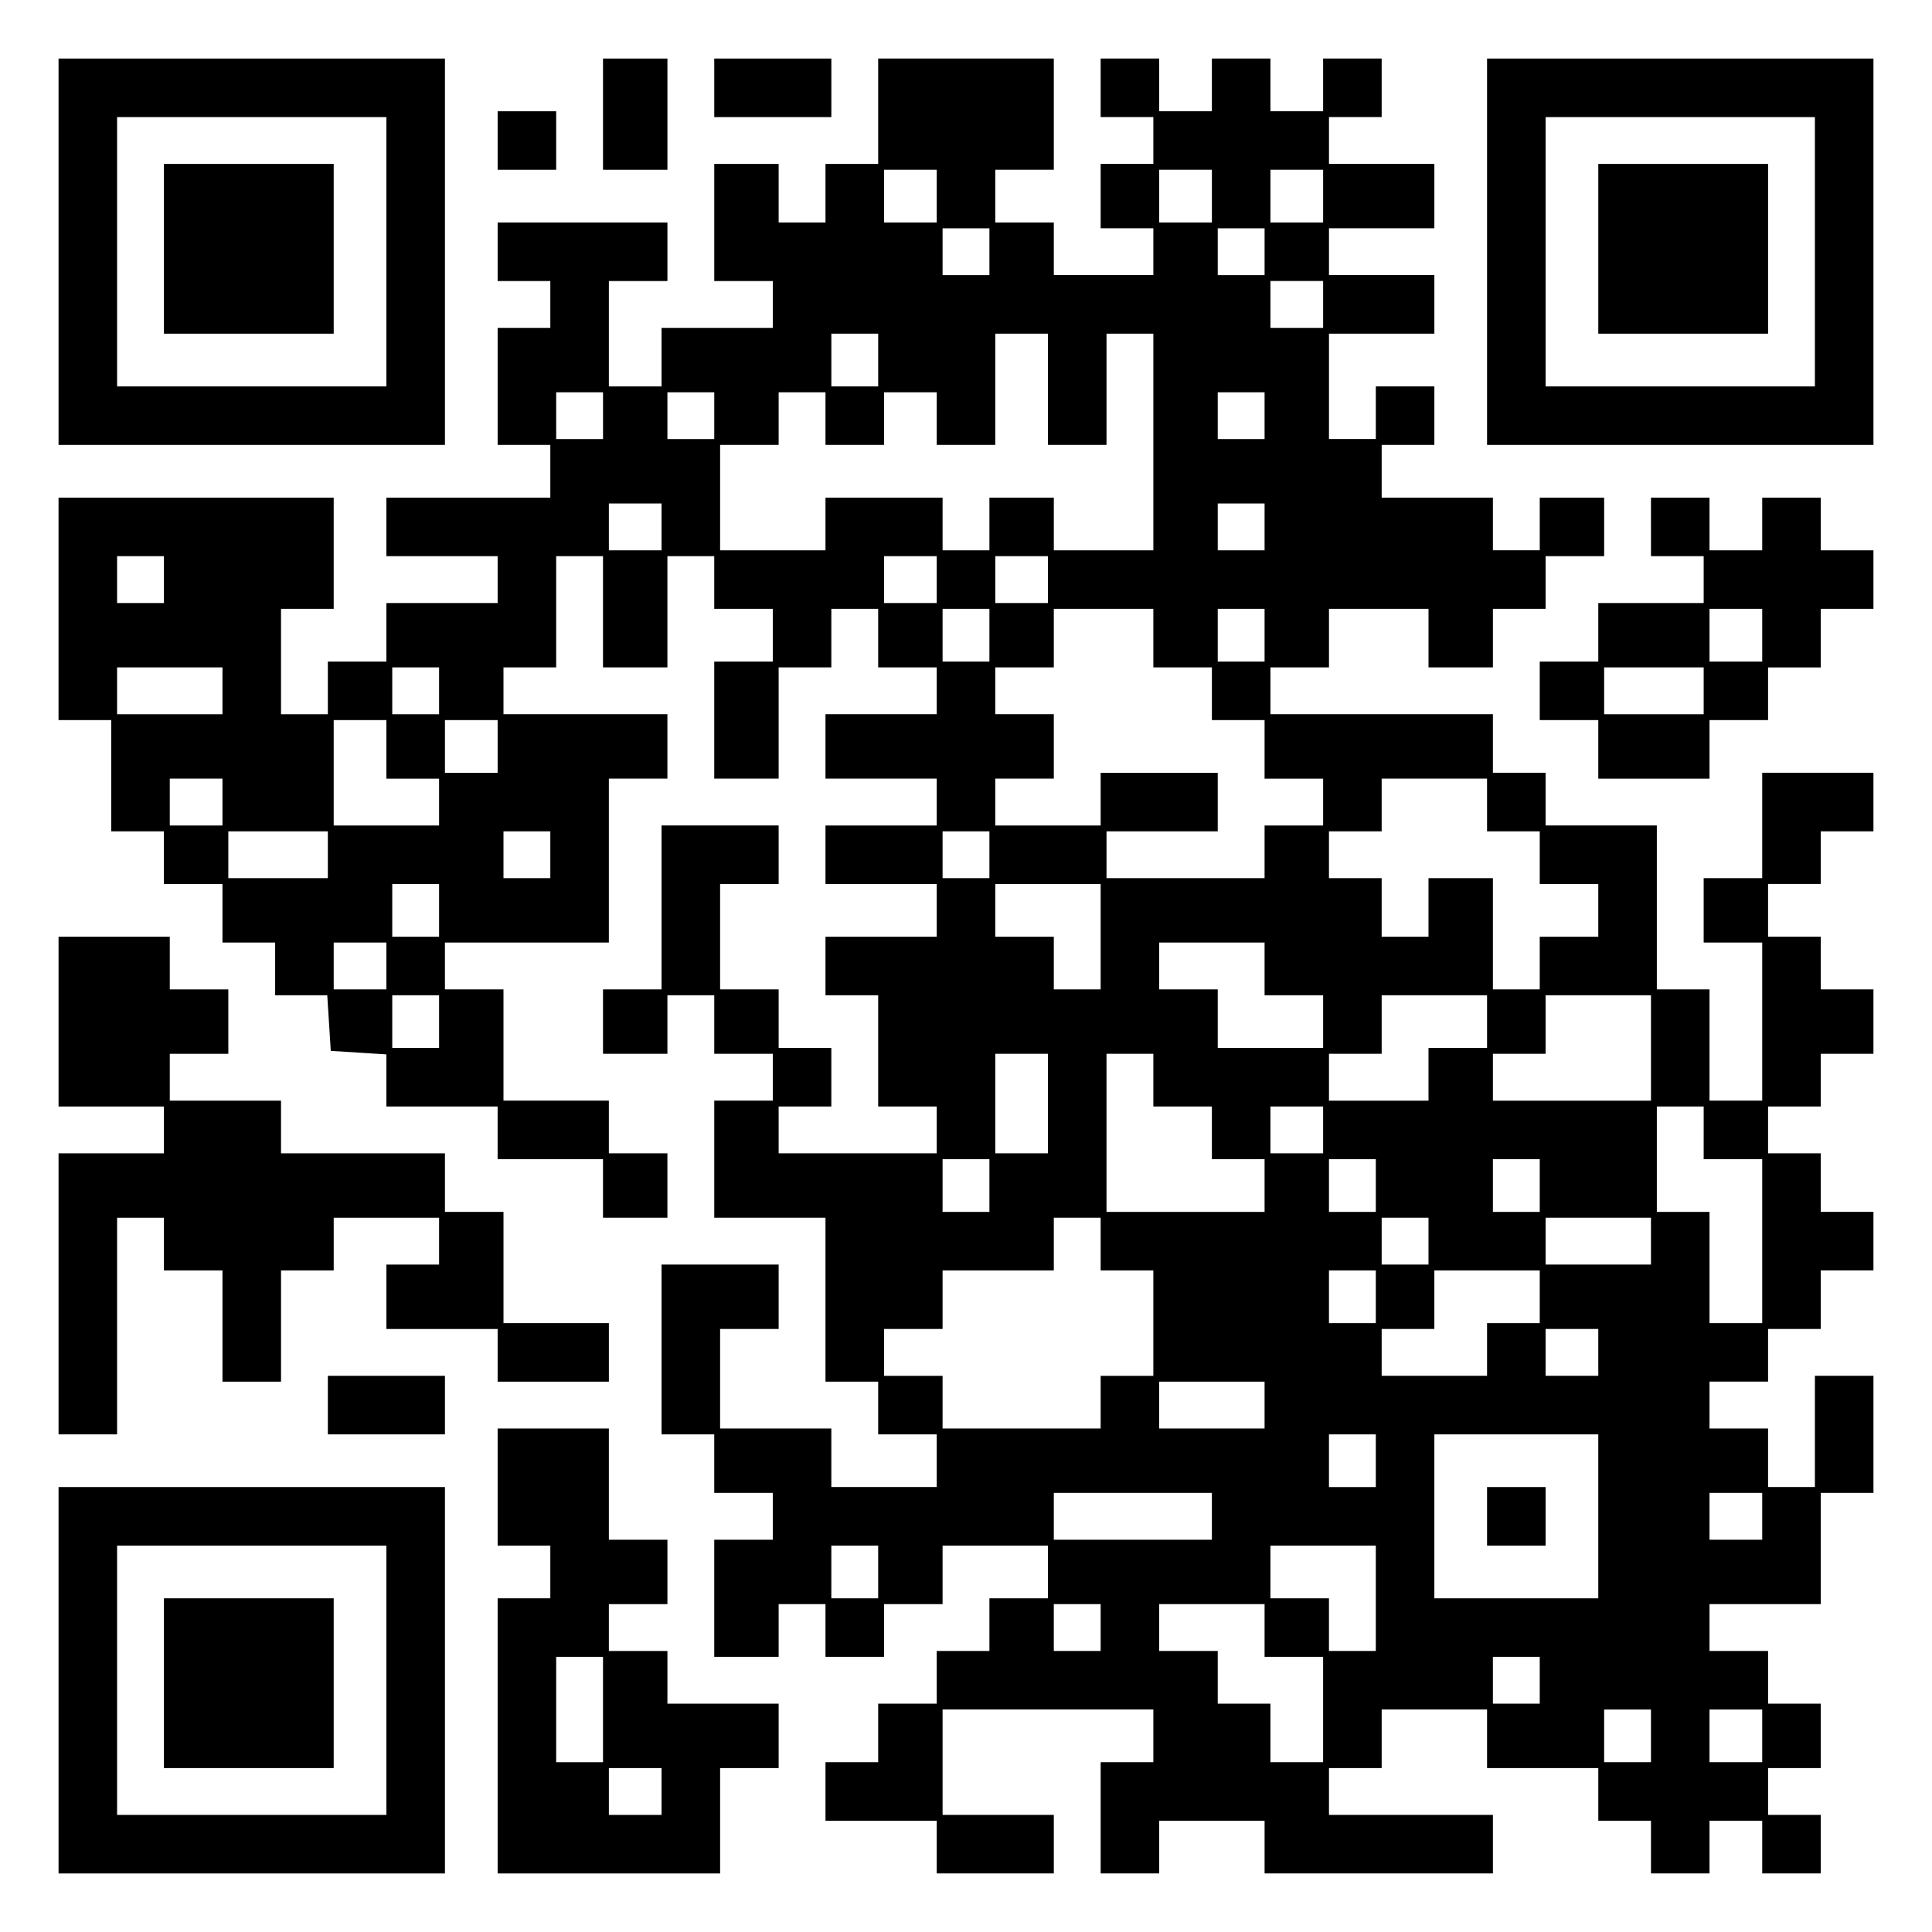 <?xml version="1.0" encoding="UTF-8" standalone="yes"?>
<svg version="1.0" xmlns="http://www.w3.org/2000/svg" width="100mm" height="100mm" viewBox="0 0 330 330" preserveAspectRatio="xMidYMid meet">
  <g transform="translate(0,330) scale(0.1,-0.1)" fill="#000000" stroke="none">
    <path d="M100 2870 l0 -330 330 0 330 0 0 330 0 330 -330 0 -330 0 0 -330z
m560 0 l0 -230 -230 0 -230 0 0 230 0 230 230 0 230 0 0 -230z"/>
    <path d="M280 2875 l0 -145 145 0 145 0 0 145 0 145 -145 0 -145 0 0 -145z"/>
    <path d="M1030 3105 l0 -95 55 0 55 0 0 95 0 95 -55 0 -55 0 0 -95z"/>
    <path d="M1220 3150 l0 -50 100 0 100 0 0 50 0 50 -100 0 -100 0 0 -50z"/>
    <path d="M1500 3110 l0 -90 -45 0 -45 0 0 -50 0 -50 -40 0 -40 0 0 50 0 50
-55 0 -55 0 0 -100 0 -100 50 0 50 0 0 -40 0 -40 -95 0 -95 0 0 -50 0 -50 -45
0 -45 0 0 90 0 90 50 0 50 0 0 50 0 50 -145 0 -145 0 0 -50 0 -50 45 0 45 0 0
-40 0 -40 -45 0 -45 0 0 -100 0 -100 45 0 45 0 0 -45 0 -45 -140 0 -140 0 0
-50 0 -50 95 0 95 0 0 -40 0 -40 -95 0 -95 0 0 -50 0 -50 -50 0 -50 0 0 -45 0
-45 -40 0 -40 0 0 90 0 90 45 0 45 0 0 95 0 95 -235 0 -235 0 0 -190 0 -190
45 0 45 0 0 -95 0 -95 45 0 45 0 0 -45 0 -45 50 0 50 0 0 -50 0 -50 45 0 45 0
0 -45 0 -45 44 0 45 0 3 -47 3 -48 48 -3 47 -3 0 -45 0 -44 95 0 95 0 0 -45 0
-45 90 0 90 0 0 -50 0 -50 55 0 55 0 0 55 0 55 -50 0 -50 0 0 45 0 45 -90 0
-90 0 0 95 0 95 -50 0 -50 0 0 40 0 40 140 0 140 0 0 140 0 140 50 0 50 0 0
55 0 55 -140 0 -140 0 0 40 0 40 45 0 45 0 0 95 0 95 40 0 40 0 0 -95 0 -95
55 0 55 0 0 95 0 95 40 0 40 0 0 -45 0 -45 50 0 50 0 0 -45 0 -45 -50 0 -50 0
0 -100 0 -100 55 0 55 0 0 95 0 95 45 0 45 0 0 50 0 50 40 0 40 0 0 -50 0 -50
50 0 50 0 0 -40 0 -40 -95 0 -95 0 0 -55 0 -55 95 0 95 0 0 -40 0 -40 -95 0
-95 0 0 -50 0 -50 95 0 95 0 0 -45 0 -45 -95 0 -95 0 0 -50 0 -50 45 0 45 0 0
-95 0 -95 50 0 50 0 0 -40 0 -40 -135 0 -135 0 0 40 0 40 45 0 45 0 0 50 0 50
-45 0 -45 0 0 50 0 50 -50 0 -50 0 0 90 0 90 50 0 50 0 0 50 0 50 -100 0 -100
0 0 -140 0 -140 -50 0 -50 0 0 -55 0 -55 55 0 55 0 0 50 0 50 40 0 40 0 0 -50
0 -50 50 0 50 0 0 -40 0 -40 -50 0 -50 0 0 -100 0 -100 95 0 95 0 0 -140 0
-140 45 0 45 0 0 -45 0 -45 50 0 50 0 0 -45 0 -45 -90 0 -90 0 0 50 0 50 -95
0 -95 0 0 85 0 85 50 0 50 0 0 55 0 55 -100 0 -100 0 0 -145 0 -145 45 0 45 0
0 -50 0 -50 50 0 50 0 0 -40 0 -40 -50 0 -50 0 0 -100 0 -100 55 0 55 0 0 45
0 45 40 0 40 0 0 -45 0 -45 50 0 50 0 0 45 0 45 50 0 50 0 0 50 0 50 90 0 90
0 0 -45 0 -45 -50 0 -50 0 0 -45 0 -45 -45 0 -45 0 0 -45 0 -45 -50 0 -50 0 0
-50 0 -50 -45 0 -45 0 0 -50 0 -50 95 0 95 0 0 -45 0 -45 100 0 100 0 0 50 0
50 -95 0 -95 0 0 90 0 90 180 0 180 0 0 -45 0 -45 -45 0 -45 0 0 -95 0 -95 50
0 50 0 0 45 0 45 90 0 90 0 0 -45 0 -45 195 0 195 0 0 50 0 50 -140 0 -140 0
0 40 0 40 45 0 45 0 0 50 0 50 90 0 90 0 0 -50 0 -50 95 0 95 0 0 -45 0 -45
45 0 45 0 0 -45 0 -45 50 0 50 0 0 45 0 45 45 0 45 0 0 -45 0 -45 50 0 50 0 0
50 0 50 -45 0 -45 0 0 40 0 40 45 0 45 0 0 55 0 55 -45 0 -45 0 0 45 0 45 -50
0 -50 0 0 40 0 40 95 0 95 0 0 95 0 95 45 0 45 0 0 100 0 100 -50 0 -50 0 0
-95 0 -95 -40 0 -40 0 0 50 0 50 -50 0 -50 0 0 40 0 40 50 0 50 0 0 45 0 45
45 0 45 0 0 50 0 50 45 0 45 0 0 50 0 50 -45 0 -45 0 0 50 0 50 -45 0 -45 0 0
40 0 40 45 0 45 0 0 45 0 45 45 0 45 0 0 55 0 55 -45 0 -45 0 0 45 0 45 -45 0
-45 0 0 45 0 45 45 0 45 0 0 45 0 45 45 0 45 0 0 50 0 50 -95 0 -95 0 0 -90 0
-90 -50 0 -50 0 0 -55 0 -55 50 0 50 0 0 -135 0 -135 -45 0 -45 0 0 95 0 95
-45 0 -45 0 0 140 0 140 -95 0 -95 0 0 45 0 45 -45 0 -45 0 0 50 0 50 -190 0
-190 0 0 40 0 40 50 0 50 0 0 50 0 50 85 0 85 0 0 -50 0 -50 55 0 55 0 0 50 0
50 45 0 45 0 0 45 0 45 50 0 50 0 0 50 0 50 -55 0 -55 0 0 -45 0 -45 -40 0
-40 0 0 45 0 45 -95 0 -95 0 0 45 0 45 45 0 45 0 0 50 0 50 -50 0 -50 0 0 -45
0 -45 -40 0 -40 0 0 90 0 90 90 0 90 0 0 50 0 50 -90 0 -90 0 0 40 0 40 90 0
90 0 0 55 0 55 -90 0 -90 0 0 40 0 40 45 0 45 0 0 50 0 50 -50 0 -50 0 0 -45
0 -45 -45 0 -45 0 0 45 0 45 -50 0 -50 0 0 -45 0 -45 -45 0 -45 0 0 45 0 45
-50 0 -50 0 0 -50 0 -50 45 0 45 0 0 -40 0 -40 -45 0 -45 0 0 -55 0 -55 45 0
45 0 0 -40 0 -40 -85 0 -85 0 0 45 0 45 -50 0 -50 0 0 45 0 45 50 0 50 0 0 95
0 95 -150 0 -150 0 0 -90z m100 -145 l0 -45 -45 0 -45 0 0 45 0 45 45 0 45 0
0 -45z m470 0 l0 -45 -45 0 -45 0 0 45 0 45 45 0 45 0 0 -45z m190 0 l0 -45
-45 0 -45 0 0 45 0 45 45 0 45 0 0 -45z m-570 -95 l0 -40 -40 0 -40 0 0 40 0
40 40 0 40 0 0 -40z m470 0 l0 -40 -40 0 -40 0 0 40 0 40 40 0 40 0 0 -40z
m100 -90 l0 -40 -45 0 -45 0 0 40 0 40 45 0 45 0 0 -40z m-760 -95 l0 -45 -40
0 -40 0 0 45 0 45 40 0 40 0 0 -45z m290 -50 l0 -95 50 0 50 0 0 95 0 95 40 0
40 0 0 -185 0 -185 -85 0 -85 0 0 45 0 45 -55 0 -55 0 0 -45 0 -45 -40 0 -40
0 0 45 0 45 -100 0 -100 0 0 -45 0 -45 -90 0 -90 0 0 90 0 90 50 0 50 0 0 45
0 45 40 0 40 0 0 -45 0 -45 50 0 50 0 0 45 0 45 45 0 45 0 0 -45 0 -45 50 0
50 0 0 95 0 95 45 0 45 0 0 -95z m-760 -45 l0 -40 -40 0 -40 0 0 40 0 40 40 0
40 0 0 -40z m190 0 l0 -40 -40 0 -40 0 0 40 0 40 40 0 40 0 0 -40z m940 0 l0
-40 -40 0 -40 0 0 40 0 40 40 0 40 0 0 -40z m-1030 -190 l0 -40 -45 0 -45 0 0
40 0 40 45 0 45 0 0 -40z m1030 0 l0 -40 -40 0 -40 0 0 40 0 40 40 0 40 0 0
-40z m-1880 -90 l0 -40 -40 0 -40 0 0 40 0 40 40 0 40 0 0 -40z m1320 0 l0
-40 -45 0 -45 0 0 40 0 40 45 0 45 0 0 -40z m190 0 l0 -40 -45 0 -45 0 0 40 0
40 45 0 45 0 0 -40z m-100 -95 l0 -45 -40 0 -40 0 0 45 0 45 40 0 40 0 0 -45z
m280 -5 l0 -50 50 0 50 0 0 -45 0 -45 45 0 45 0 0 -50 0 -50 50 0 50 0 0 -40
0 -40 -50 0 -50 0 0 -45 0 -45 -135 0 -135 0 0 40 0 40 95 0 95 0 0 50 0 50
-100 0 -100 0 0 -45 0 -45 -90 0 -90 0 0 40 0 40 50 0 50 0 0 55 0 55 -50 0
-50 0 0 40 0 40 50 0 50 0 0 50 0 50 85 0 85 0 0 -50z m190 5 l0 -45 -40 0
-40 0 0 45 0 45 40 0 40 0 0 -45z m-1780 -95 l0 -40 -90 0 -90 0 0 40 0 40 90
0 90 0 0 -40z m370 0 l0 -40 -40 0 -40 0 0 40 0 40 40 0 40 0 0 -40z m-90
-100 l0 -50 45 0 45 0 0 -40 0 -40 -90 0 -90 0 0 90 0 90 45 0 45 0 0 -50z
m190 5 l0 -45 -45 0 -45 0 0 45 0 45 45 0 45 0 0 -45z m-470 -95 l0 -40 -45 0
-45 0 0 40 0 40 45 0 45 0 0 -40z m2160 -5 l0 -45 45 0 45 0 0 -45 0 -45 50 0
50 0 0 -45 0 -45 -50 0 -50 0 0 -45 0 -45 -40 0 -40 0 0 95 0 95 -55 0 -55 0
0 -50 0 -50 -40 0 -40 0 0 50 0 50 -45 0 -45 0 0 40 0 40 45 0 45 0 0 45 0 45
90 0 90 0 0 -45z m-1980 -85 l0 -40 -85 0 -85 0 0 40 0 40 85 0 85 0 0 -40z
m380 0 l0 -40 -40 0 -40 0 0 40 0 40 40 0 40 0 0 -40z m750 0 l0 -40 -40 0
-40 0 0 40 0 40 40 0 40 0 0 -40z m-940 -95 l0 -45 -40 0 -40 0 0 45 0 45 40
0 40 0 0 -45z m1130 -45 l0 -90 -40 0 -40 0 0 45 0 45 -50 0 -50 0 0 45 0 45
90 0 90 0 0 -90z m-1220 -50 l0 -40 -45 0 -45 0 0 40 0 40 45 0 45 0 0 -40z
m1500 -5 l0 -45 50 0 50 0 0 -45 0 -45 -90 0 -90 0 0 50 0 50 -50 0 -50 0 0
40 0 40 90 0 90 0 0 -45z m-1410 -90 l0 -45 -40 0 -40 0 0 45 0 45 40 0 40 0
0 -45z m1790 0 l0 -45 -50 0 -50 0 0 -45 0 -45 -85 0 -85 0 0 40 0 40 45 0 45
0 0 50 0 50 90 0 90 0 0 -45z m280 -45 l0 -90 -135 0 -135 0 0 40 0 40 45 0
45 0 0 50 0 50 90 0 90 0 0 -90z m-1030 -95 l0 -85 -45 0 -45 0 0 85 0 85 45
0 45 0 0 -85z m180 40 l0 -45 50 0 50 0 0 -45 0 -45 45 0 45 0 0 -45 0 -45
-135 0 -135 0 0 135 0 135 40 0 40 0 0 -45z m290 -85 l0 -40 -45 0 -45 0 0 40
0 40 45 0 45 0 0 -40z m650 -5 l0 -45 50 0 50 0 0 -140 0 -140 -45 0 -45 0 0
95 0 95 -45 0 -45 0 0 90 0 90 40 0 40 0 0 -45z m-1220 -90 l0 -45 -40 0 -40
0 0 45 0 45 40 0 40 0 0 -45z m660 0 l0 -45 -40 0 -40 0 0 45 0 45 40 0 40 0
0 -45z m280 0 l0 -45 -40 0 -40 0 0 45 0 45 40 0 40 0 0 -45z m-750 -100 l0
-45 45 0 45 0 0 -90 0 -90 -45 0 -45 0 0 -45 0 -45 -135 0 -135 0 0 45 0 45
-50 0 -50 0 0 40 0 40 50 0 50 0 0 50 0 50 95 0 95 0 0 45 0 45 40 0 40 0 0
-45z m560 5 l0 -40 -40 0 -40 0 0 40 0 40 40 0 40 0 0 -40z m380 0 l0 -40 -90
0 -90 0 0 40 0 40 90 0 90 0 0 -40z m-470 -95 l0 -45 -40 0 -40 0 0 45 0 45
40 0 40 0 0 -45z m280 0 l0 -45 -45 0 -45 0 0 -45 0 -45 -90 0 -90 0 0 40 0
40 45 0 45 0 0 50 0 50 90 0 90 0 0 -45z m100 -95 l0 -40 -45 0 -45 0 0 40 0
40 45 0 45 0 0 -40z m-570 -90 l0 -40 -90 0 -90 0 0 40 0 40 90 0 90 0 0 -40z
m190 -95 l0 -45 -40 0 -40 0 0 45 0 45 40 0 40 0 0 -45z m380 -95 l0 -140
-140 0 -140 0 0 140 0 140 140 0 140 0 0 -140z m-660 0 l0 -40 -135 0 -135 0
0 40 0 40 135 0 135 0 0 -40z m940 0 l0 -40 -45 0 -45 0 0 40 0 40 45 0 45 0
0 -40z m-1510 -95 l0 -45 -40 0 -40 0 0 45 0 45 40 0 40 0 0 -45z m850 -45 l0
-90 -40 0 -40 0 0 45 0 45 -50 0 -50 0 0 45 0 45 90 0 90 0 0 -90z m-470 -50
l0 -40 -40 0 -40 0 0 40 0 40 40 0 40 0 0 -40z m280 -5 l0 -45 50 0 50 0 0
-90 0 -90 -45 0 -45 0 0 50 0 50 -45 0 -45 0 0 45 0 45 -50 0 -50 0 0 40 0 40
90 0 90 0 0 -45z m470 -85 l0 -40 -40 0 -40 0 0 40 0 40 40 0 40 0 0 -40z
m190 -95 l0 -45 -40 0 -40 0 0 45 0 45 40 0 40 0 0 -45z m190 0 l0 -45 -45 0
-45 0 0 45 0 45 45 0 45 0 0 -45z"/>
    <path d="M2540 710 l0 -50 50 0 50 0 0 50 0 50 -50 0 -50 0 0 -50z"/>
    <path d="M2540 2870 l0 -330 330 0 330 0 0 330 0 330 -330 0 -330 0 0 -330z
m560 0 l0 -230 -230 0 -230 0 0 230 0 230 230 0 230 0 0 -230z"/>
    <path d="M2730 2875 l0 -145 145 0 145 0 0 145 0 145 -145 0 -145 0 0 -145z"/>
    <path d="M850 3060 l0 -50 50 0 50 0 0 50 0 50 -50 0 -50 0 0 -50z"/>
    <path d="M2820 2400 l0 -50 45 0 45 0 0 -40 0 -40 -90 0 -90 0 0 -50 0 -50
-50 0 -50 0 0 -50 0 -50 50 0 50 0 0 -50 0 -50 95 0 95 0 0 50 0 50 50 0 50 0
0 45 0 45 45 0 45 0 0 50 0 50 45 0 45 0 0 50 0 50 -45 0 -45 0 0 45 0 45 -50
0 -50 0 0 -45 0 -45 -45 0 -45 0 0 45 0 45 -50 0 -50 0 0 -50z m190 -185 l0
-45 -45 0 -45 0 0 45 0 45 45 0 45 0 0 -45z m-100 -95 l0 -40 -85 0 -85 0 0
40 0 40 85 0 85 0 0 -40z"/>
    <path d="M100 1555 l0 -145 90 0 90 0 0 -40 0 -40 -90 0 -90 0 0 -240 0 -240
50 0 50 0 0 185 0 185 40 0 40 0 0 -45 0 -45 50 0 50 0 0 -95 0 -95 50 0 50 0
0 95 0 95 45 0 45 0 0 45 0 45 90 0 90 0 0 -40 0 -40 -45 0 -45 0 0 -55 0 -55
95 0 95 0 0 -45 0 -45 95 0 95 0 0 50 0 50 -90 0 -90 0 0 95 0 95 -50 0 -50 0
0 50 0 50 -140 0 -140 0 0 45 0 45 -95 0 -95 0 0 40 0 40 50 0 50 0 0 55 0 55
-50 0 -50 0 0 45 0 45 -95 0 -95 0 0 -145z"/>
    <path d="M560 900 l0 -50 100 0 100 0 0 50 0 50 -100 0 -100 0 0 -50z"/>
    <path d="M850 760 l0 -100 45 0 45 0 0 -45 0 -45 -45 0 -45 0 0 -235 0 -235
190 0 190 0 0 90 0 90 50 0 50 0 0 55 0 55 -95 0 -95 0 0 45 0 45 -50 0 -50 0
0 40 0 40 50 0 50 0 0 55 0 55 -50 0 -50 0 0 95 0 95 -95 0 -95 0 0 -100z
m180 -380 l0 -90 -40 0 -40 0 0 90 0 90 40 0 40 0 0 -90z m100 -140 l0 -40
-45 0 -45 0 0 40 0 40 45 0 45 0 0 -40z"/>
    <path d="M100 430 l0 -330 330 0 330 0 0 330 0 330 -330 0 -330 0 0 -330z
m560 0 l0 -230 -230 0 -230 0 0 230 0 230 230 0 230 0 0 -230z"/>
    <path d="M280 425 l0 -145 145 0 145 0 0 145 0 145 -145 0 -145 0 0 -145z"/>
  </g>
</svg>
